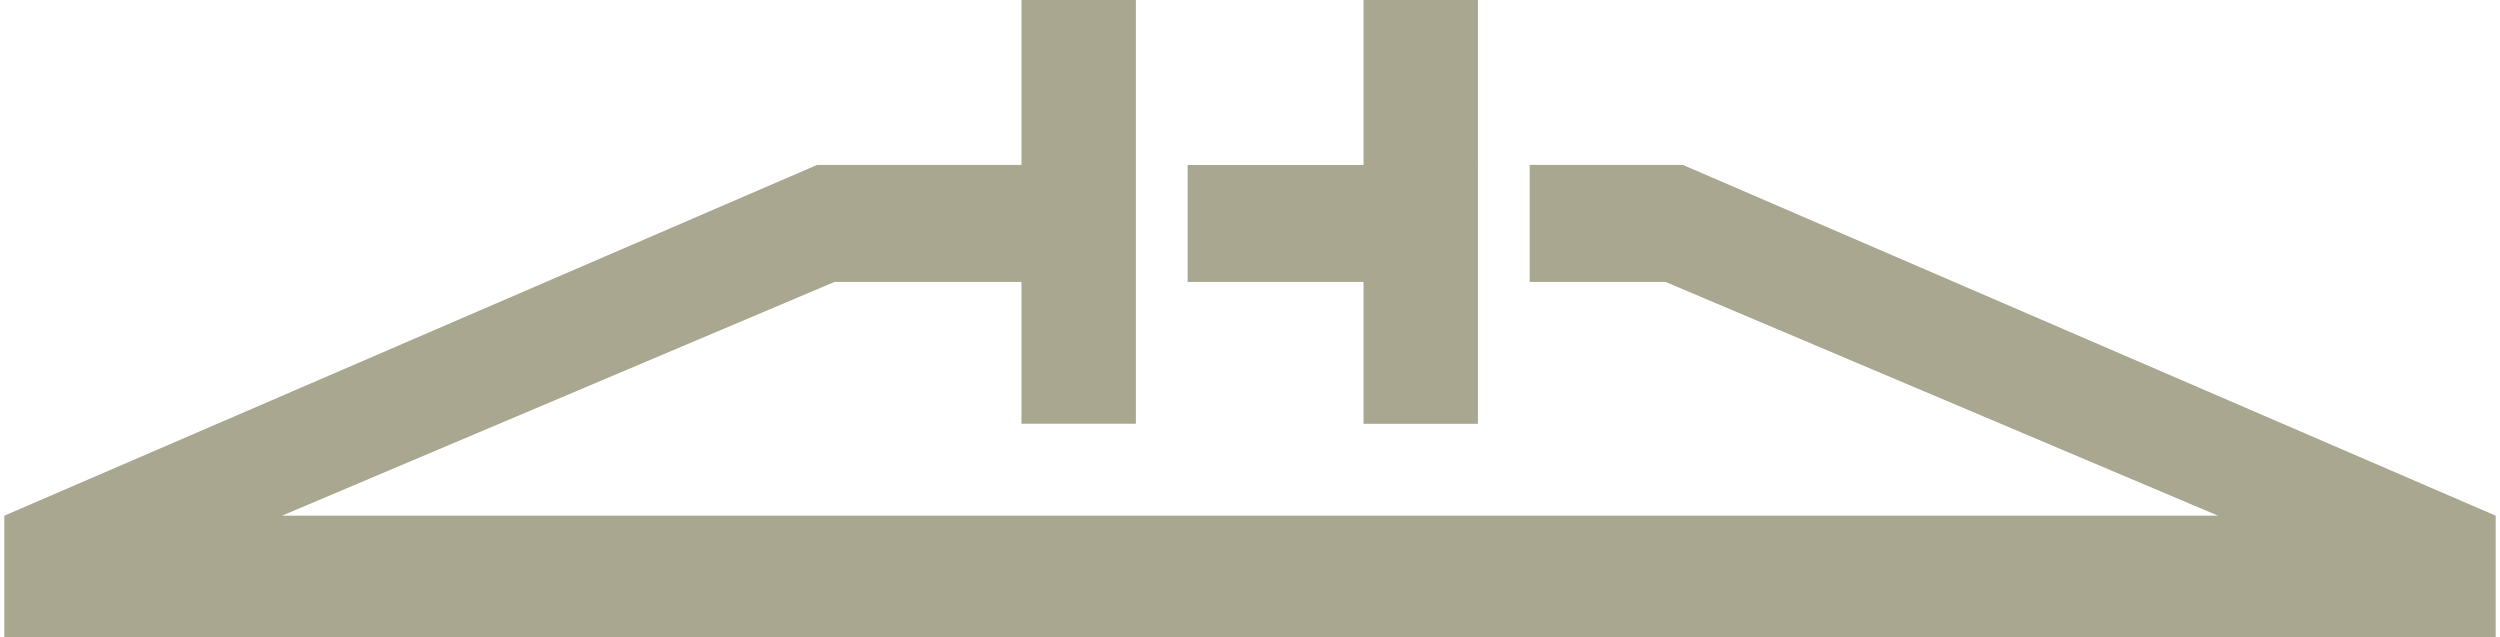 <svg xmlns="http://www.w3.org/2000/svg" width="51" height="13" viewBox="0 0 51 13"><path fill-rule="evenodd" clip-rule="evenodd" fill="#A9A790" d="M.088 13.015V10.52l16.579-7.155h4.171v-3.38h2.334v8.659h-2.334V5.751h-3.813L5.752 10.52h39.496L33.976 5.751h-2.771V3.365h3.128l16.579 7.155v2.495H.088zm27.728-4.37h2.334V-.014h-2.334v3.38h-3.589v2.386h3.589v2.893z"/></svg>